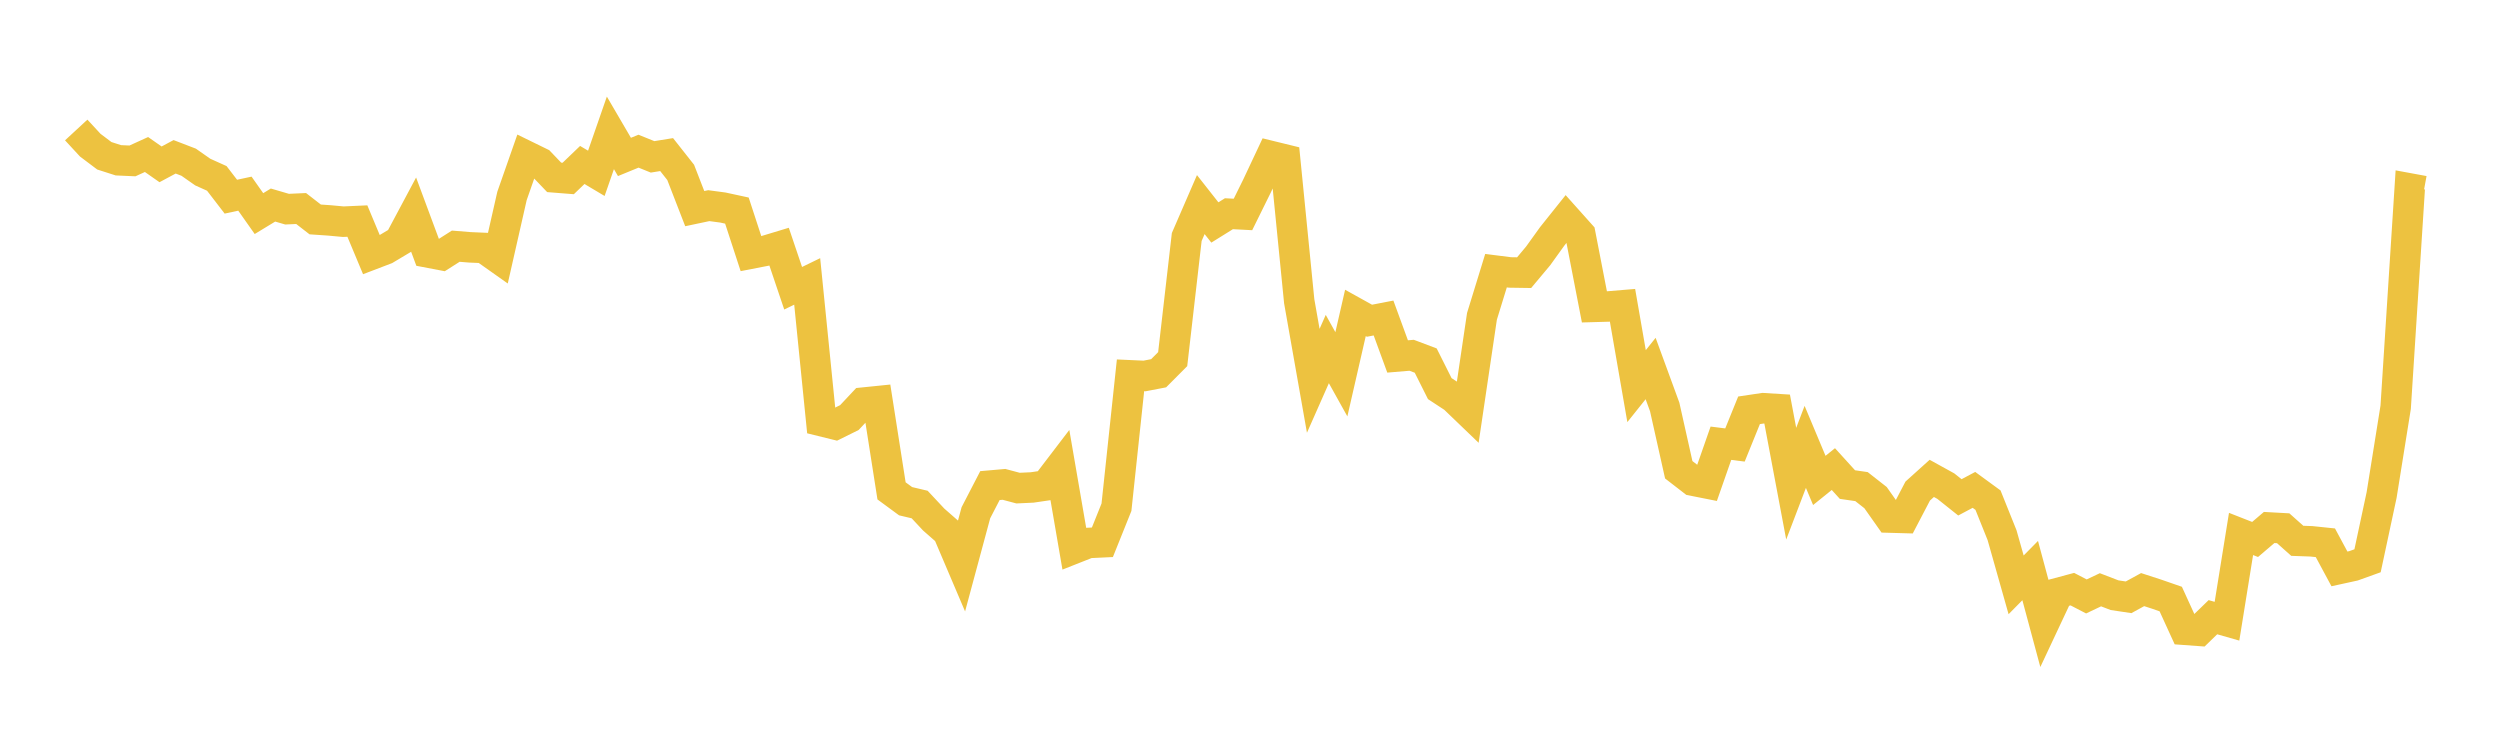 <svg width="164" height="48" xmlns="http://www.w3.org/2000/svg" xmlns:xlink="http://www.w3.org/1999/xlink"><path fill="none" stroke="rgb(237,194,64)" stroke-width="2" d="M5,8.527L5.922,9.524L6.844,10.219L7.766,10.515L8.689,10.556L9.611,10.136L10.533,10.781L11.455,10.287L12.377,10.641L13.299,11.287L14.222,11.703L15.144,12.902L16.066,12.704L16.988,14.012L17.91,13.451L18.832,13.721L19.754,13.679L20.677,14.395L21.599,14.458L22.521,14.543L23.443,14.501L24.365,16.708L25.287,16.356L26.21,15.805L27.132,14.076L28.054,16.56L28.976,16.736L29.898,16.15L30.82,16.225L31.743,16.265L32.665,16.917L33.587,12.854L34.509,10.22L35.431,10.671L36.353,11.635L37.275,11.708L38.198,10.822L39.12,11.37L40.042,8.716L40.964,10.295L41.886,9.917L42.808,10.29L43.731,10.141L44.653,11.31L45.575,13.686L46.497,13.491L47.419,13.614L48.341,13.814L49.263,16.637L50.186,16.458L51.108,16.179L52.03,18.909L52.952,18.461L53.874,27.623L54.796,27.85L55.719,27.393L56.641,26.411L57.563,26.317L58.485,32.201L59.407,32.879L60.329,33.097L61.251,34.083L62.174,34.892L63.096,37.057L64.018,33.637L64.94,31.855L65.862,31.774L66.784,32.02L67.707,31.977L68.629,31.842L69.551,30.634L70.473,35.983L71.395,35.618L72.317,35.574L73.24,33.274L74.162,24.621L75.084,24.663L76.006,24.486L76.928,23.56L77.85,15.547L78.772,13.421L79.695,14.594L80.617,14.02L81.539,14.068L82.461,12.2L83.383,10.24L84.305,10.466L85.228,19.76L86.15,24.981L87.072,22.897L87.994,24.553L88.916,20.528L89.838,21.04L90.76,20.861L91.683,23.383L92.605,23.306L93.527,23.654L94.449,25.493L95.371,26.098L96.293,26.984L97.216,20.753L98.138,17.756L99.06,17.873L99.982,17.887L100.904,16.785L101.826,15.503L102.749,14.348L103.671,15.379L104.593,20.13L105.515,20.104L106.437,20.027L107.359,25.33L108.281,24.175L109.204,26.696L110.126,30.817L111.048,31.53L111.97,31.713L112.892,29.076L113.814,29.192L114.737,26.916L115.659,26.778L116.581,26.835L117.503,31.731L118.425,29.315L119.347,31.516L120.269,30.772L121.192,31.788L122.114,31.921L123.036,32.644L123.958,33.952L124.88,33.978L125.802,32.214L126.725,31.382L127.647,31.891L128.569,32.626L129.491,32.136L130.413,32.81L131.335,35.107L132.257,38.366L133.18,37.43L134.102,40.858L135.024,38.895L135.946,38.648L136.868,39.126L137.79,38.689L138.713,39.044L139.635,39.183L140.557,38.678L141.479,38.978L142.401,39.298L143.323,41.315L144.246,41.382L145.168,40.488L146.09,40.752L147.012,35.027L147.934,35.389L148.856,34.603L149.778,34.654L150.701,35.477L151.623,35.51L152.545,35.606L153.467,37.32L154.389,37.118L155.311,36.787L156.234,32.471L157.156,26.716L158.078,12.363L159,12.533"></path></svg>